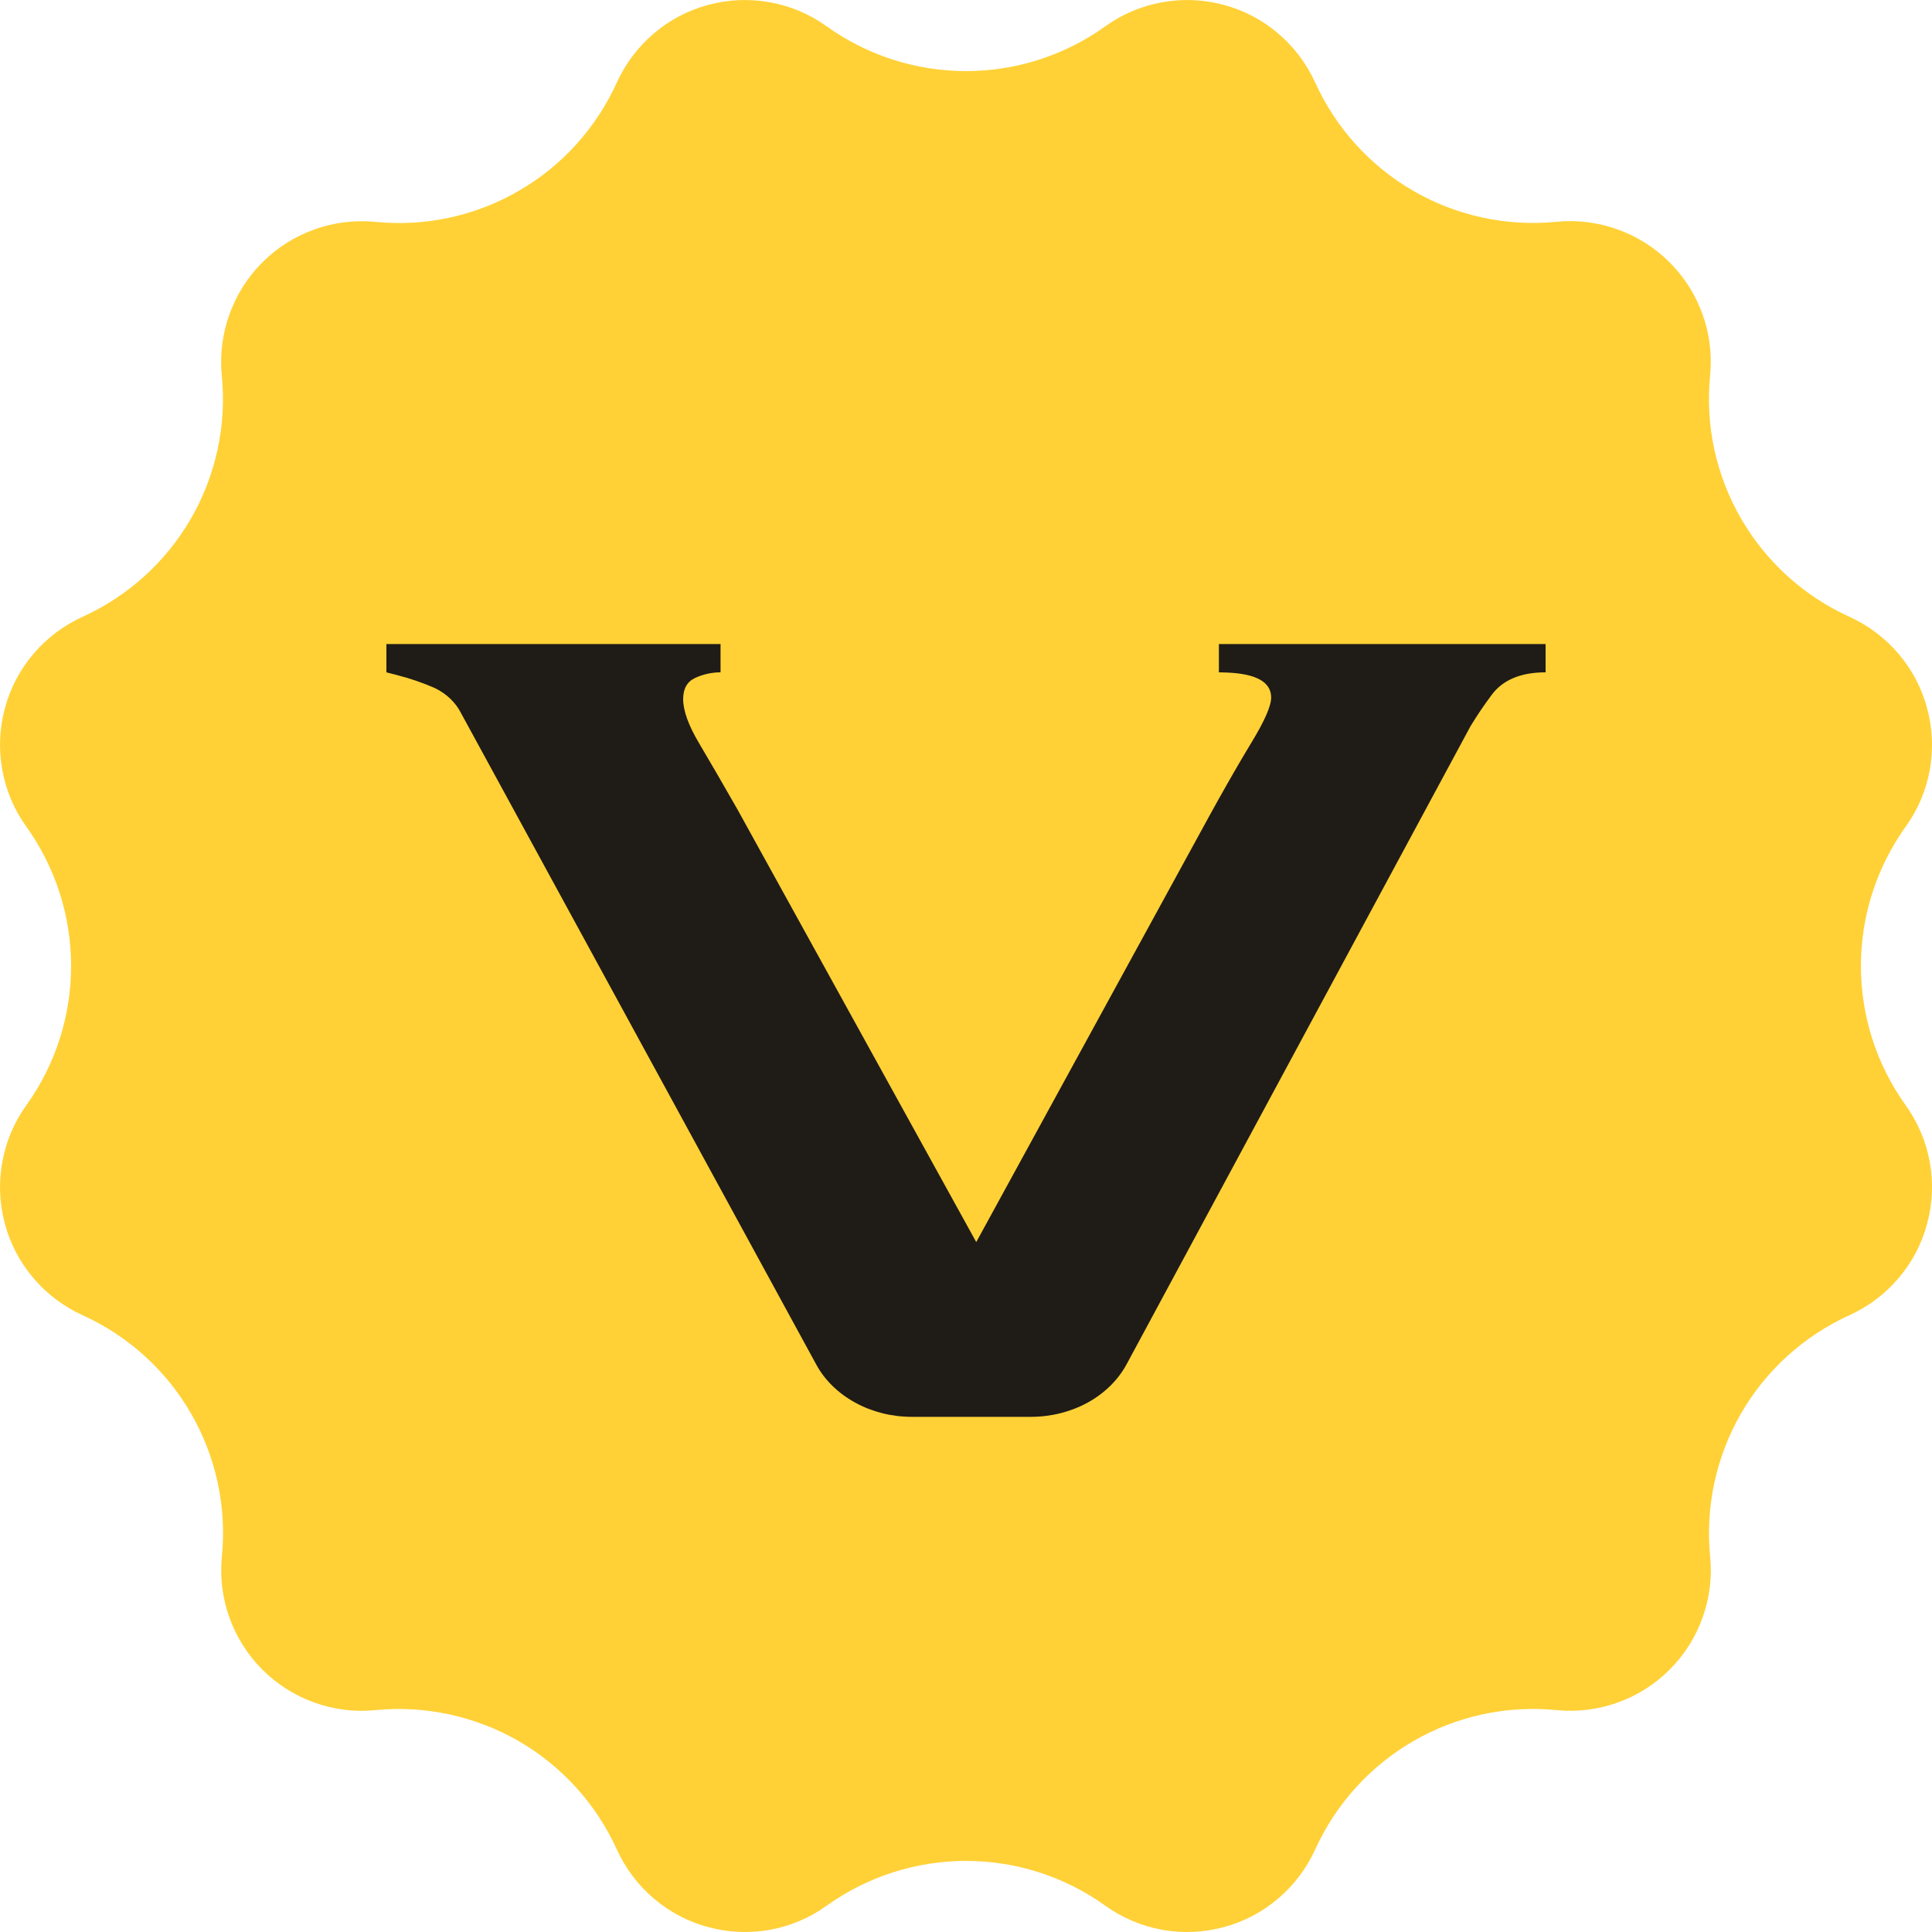 <svg width="20" height="20" viewBox="0 0 20 20" fill="none" xmlns="http://www.w3.org/2000/svg">
<path d="M8.558 19.727C8.384 19.853 8.183 19.938 7.971 19.977C7.759 20.015 7.542 20.006 7.334 19.95C7.126 19.895 6.933 19.794 6.769 19.654C6.605 19.515 6.474 19.341 6.385 19.145C6.171 18.674 5.816 18.282 5.368 18.023C4.92 17.765 4.402 17.653 3.888 17.703C3.674 17.725 3.457 17.698 3.255 17.625C3.052 17.553 2.868 17.436 2.716 17.284C2.564 17.132 2.447 16.948 2.375 16.745C2.302 16.543 2.276 16.326 2.297 16.112C2.348 15.598 2.236 15.08 1.977 14.632C1.719 14.184 1.326 13.829 0.855 13.615C0.659 13.526 0.485 13.395 0.346 13.231C0.206 13.067 0.105 12.874 0.05 12.666C-0.006 12.458 -0.015 12.241 0.024 12.029C0.062 11.817 0.147 11.616 0.273 11.441C0.574 11.021 0.736 10.517 0.736 10C0.736 9.483 0.574 8.979 0.273 8.558C0.147 8.384 0.062 8.183 0.024 7.971C-0.015 7.759 -0.006 7.542 0.05 7.334C0.105 7.126 0.206 6.933 0.346 6.769C0.485 6.605 0.659 6.474 0.855 6.385C1.326 6.171 1.718 5.816 1.977 5.368C2.235 4.92 2.347 4.402 2.296 3.888C2.275 3.674 2.302 3.457 2.375 3.255C2.447 3.052 2.564 2.868 2.716 2.716C2.868 2.564 3.052 2.447 3.255 2.375C3.457 2.302 3.674 2.276 3.888 2.297C4.402 2.348 4.92 2.236 5.368 1.977C5.816 1.719 6.171 1.326 6.385 0.855C6.474 0.659 6.605 0.485 6.769 0.346C6.933 0.206 7.126 0.105 7.334 0.05C7.542 -0.006 7.759 -0.015 7.971 0.024C8.183 0.062 8.384 0.147 8.558 0.273C8.979 0.574 9.483 0.736 10 0.736C10.517 0.736 11.021 0.574 11.441 0.273C11.616 0.147 11.817 0.062 12.029 0.024C12.241 -0.015 12.458 -0.006 12.666 0.05C12.874 0.105 13.067 0.206 13.231 0.346C13.395 0.485 13.526 0.659 13.615 0.855C13.829 1.326 14.184 1.718 14.632 1.977C15.08 2.235 15.598 2.347 16.112 2.296C16.326 2.275 16.543 2.302 16.745 2.375C16.948 2.447 17.132 2.564 17.284 2.716C17.436 2.868 17.553 3.052 17.625 3.255C17.698 3.457 17.724 3.674 17.703 3.888C17.652 4.402 17.764 4.92 18.023 5.368C18.282 5.816 18.674 6.171 19.145 6.385C19.341 6.474 19.515 6.605 19.654 6.769C19.794 6.933 19.895 7.126 19.95 7.334C20.006 7.542 20.015 7.759 19.977 7.971C19.938 8.183 19.853 8.384 19.727 8.558C19.426 8.979 19.264 9.483 19.264 10C19.264 10.517 19.426 11.021 19.727 11.441C19.853 11.616 19.938 11.817 19.977 12.029C20.015 12.241 20.006 12.458 19.95 12.666C19.895 12.874 19.794 13.067 19.654 13.231C19.515 13.395 19.341 13.526 19.145 13.615C18.674 13.829 18.282 14.184 18.023 14.632C17.765 15.08 17.653 15.598 17.703 16.112C17.725 16.326 17.698 16.543 17.625 16.745C17.553 16.948 17.436 17.132 17.284 17.284C17.132 17.436 16.948 17.553 16.745 17.625C16.543 17.698 16.326 17.724 16.112 17.703C15.598 17.652 15.08 17.764 14.632 18.023C14.184 18.282 13.829 18.674 13.615 19.145C13.526 19.341 13.395 19.515 13.231 19.654C13.067 19.794 12.874 19.895 12.666 19.95C12.458 20.006 12.241 20.015 12.029 19.977C11.817 19.938 11.616 19.853 11.441 19.727C11.021 19.426 10.517 19.264 10 19.264C9.483 19.264 8.979 19.426 8.558 19.727Z" fill="url(#paint0_linear_1314_5012)"/>
<path d="M7.459 6.667V6.96C7.369 6.96 7.282 6.979 7.198 7.017C7.114 7.055 7.072 7.128 7.072 7.237C7.072 7.357 7.127 7.509 7.237 7.694L7.418 8.003L7.633 8.377L10.106 12.858L12.521 8.443C12.645 8.217 12.763 8.01 12.874 7.822L12.956 7.685C13.091 7.463 13.159 7.308 13.159 7.221C13.159 7.061 13.006 6.974 12.698 6.962L12.618 6.96V6.667H16V6.96C15.742 6.96 15.555 7.039 15.44 7.196C15.362 7.3 15.29 7.407 15.223 7.517L11.663 14.122C11.575 14.285 11.436 14.422 11.261 14.519C11.085 14.615 10.882 14.667 10.674 14.667H9.438C9.23 14.667 9.028 14.616 8.853 14.52C8.678 14.424 8.538 14.288 8.45 14.126L4.773 7.383C4.718 7.273 4.623 7.182 4.502 7.123C4.375 7.067 4.242 7.022 4.105 6.987L4 6.96V6.667H7.459Z" fill="#1F1B17"/>
<defs>
<linearGradient id="paint0_linear_1314_5012" x1="10" y1="0" x2="10" y2="20" gradientUnits="userSpaceOnUse">
<stop stop-color="#FFD136"/>
<stop offset="1" stop-color="#FFD136"/>
</linearGradient>
</defs>
</svg>

